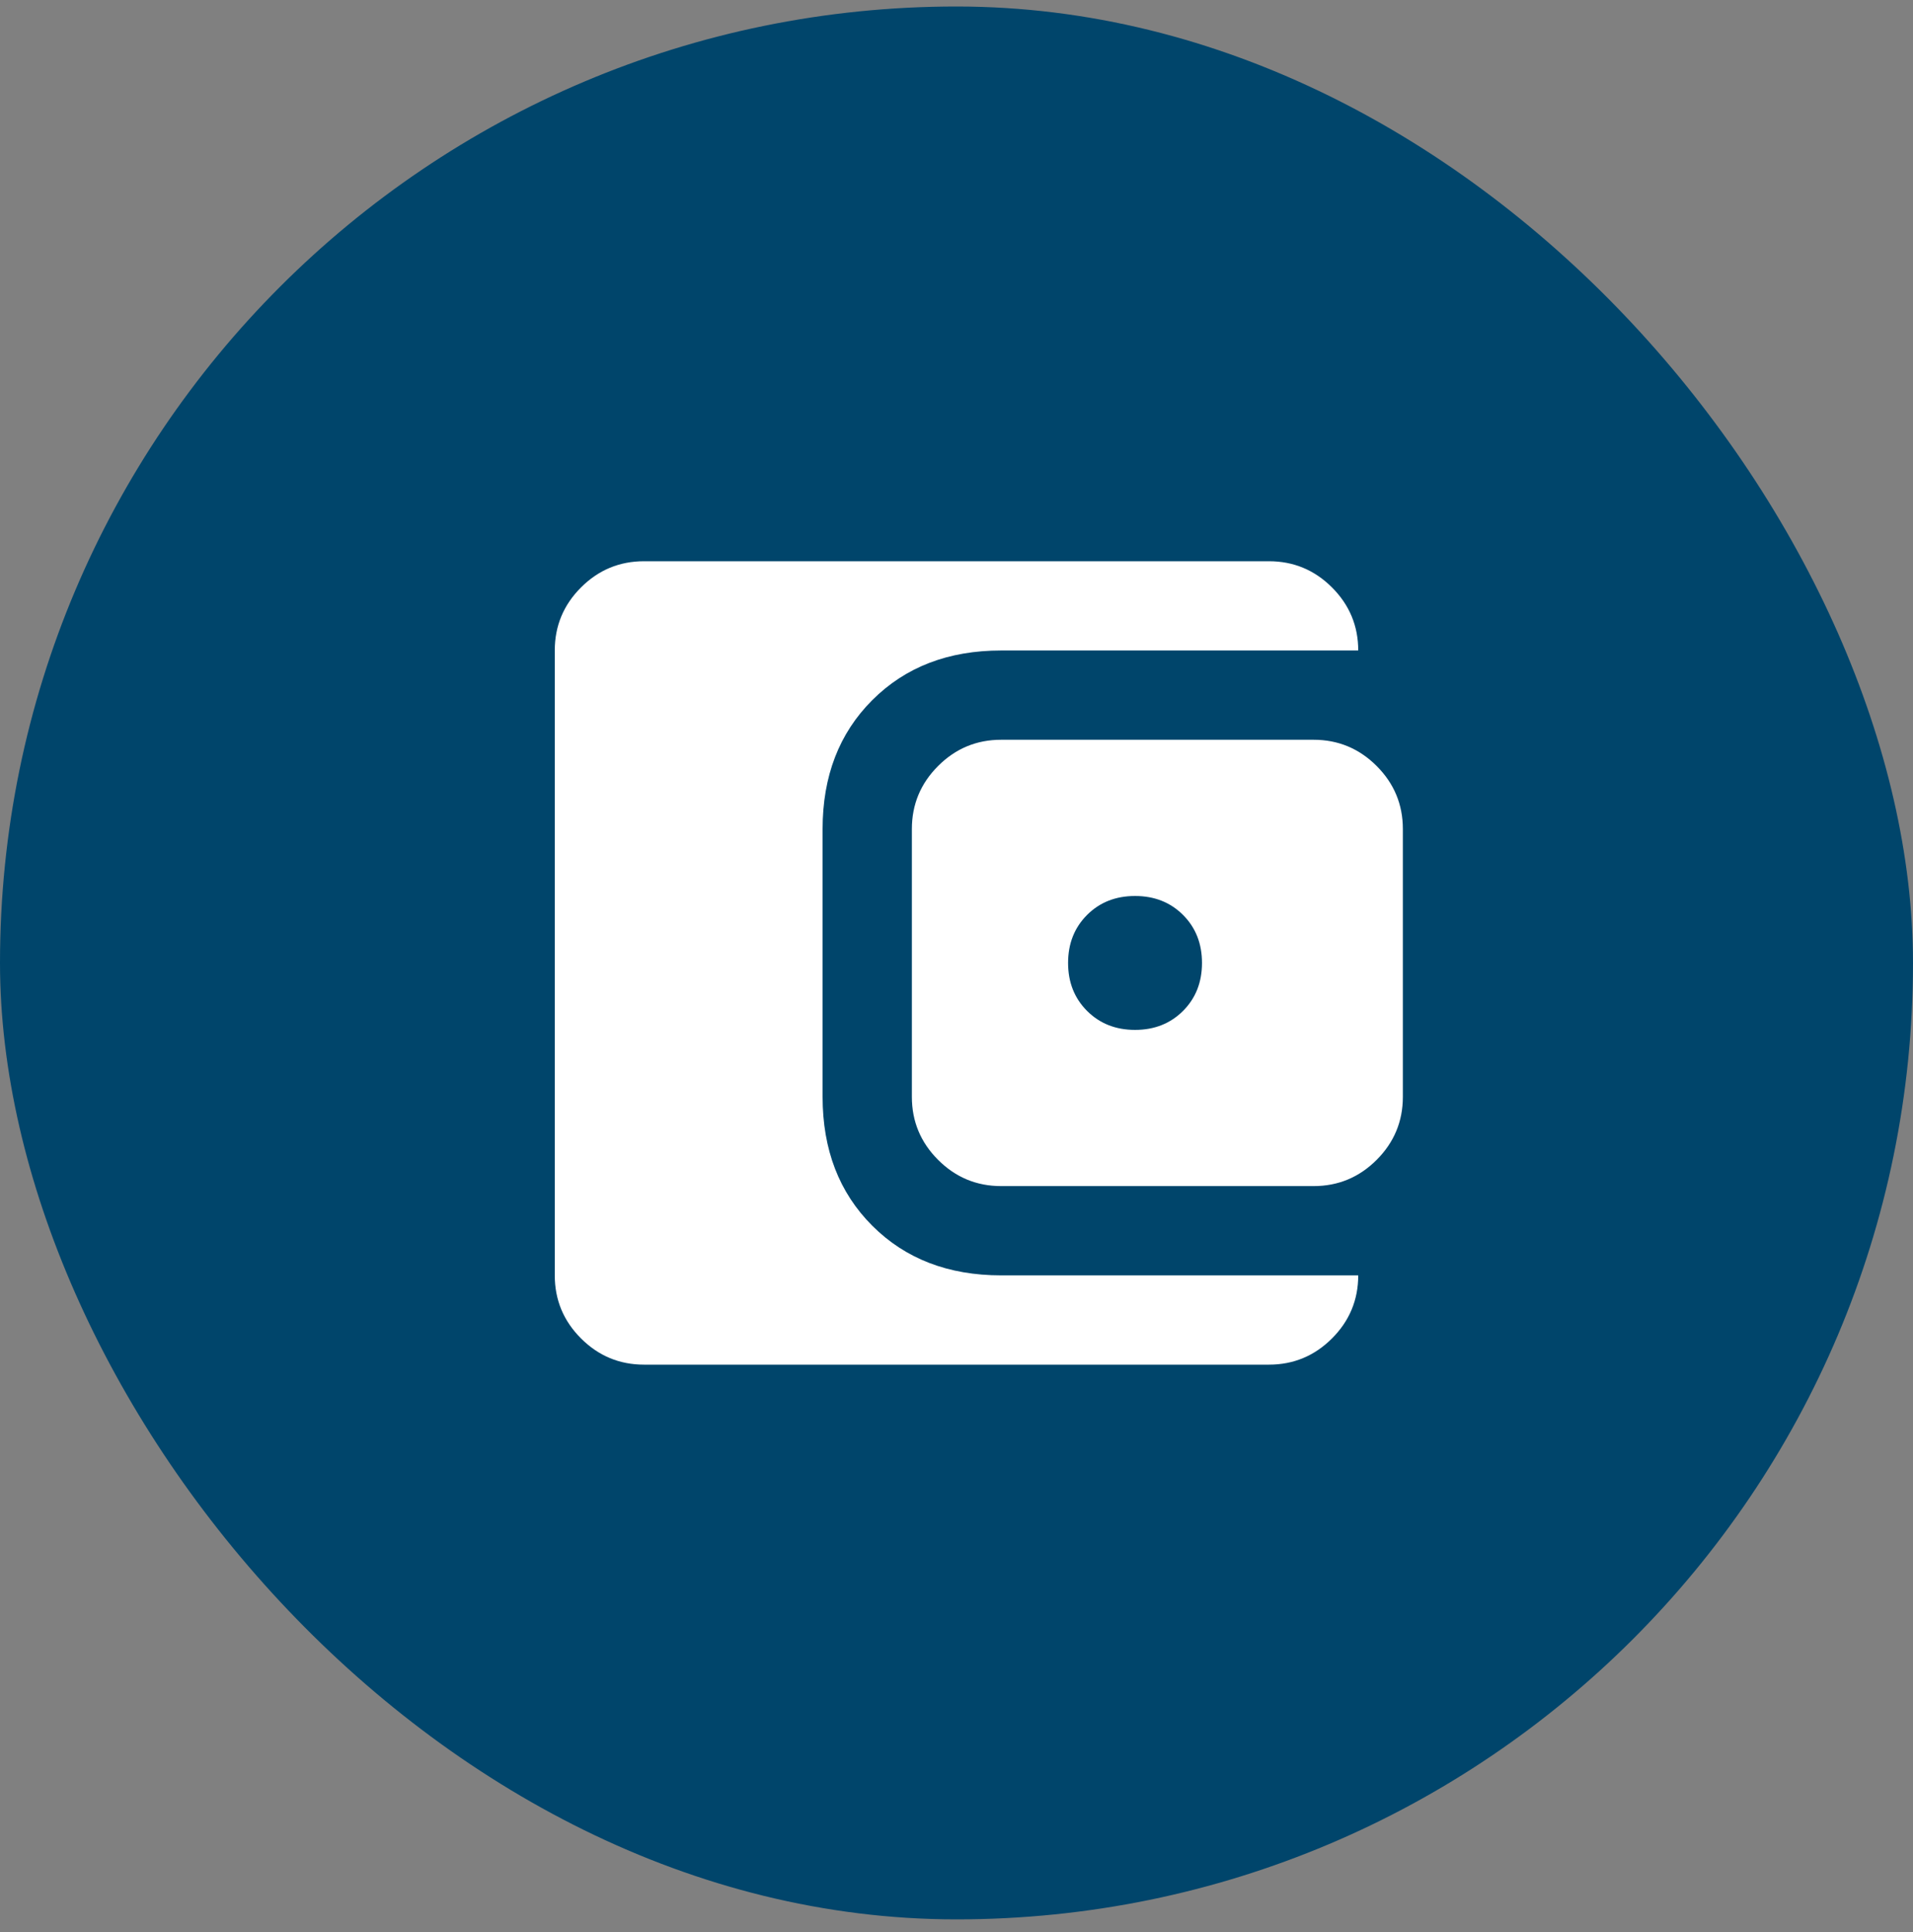 <svg xmlns="http://www.w3.org/2000/svg" width="100" height="101" viewBox="0 0 100 101" fill="none"><rect x="0" y="0" width="100" height="101" fill="#808080" stroke="none"/><rect y="0.34" width="100" height="100" rx="50" fill="#00456B"></rect><mask id="mask0_13454_13920" style="mask-type:alpha" maskUnits="userSpaceOnUse" x="22" y="22" width="56" height="57"><rect x="22" y="22.34" width="56" height="56" fill="#D9D9D9"></rect></mask><g mask="url(#mask0_13454_13920)"><path d="M33.667 71.34C32.383 71.34 31.285 70.883 30.371 69.969C29.457 69.055 29 67.956 29 66.673V34.006C29 32.723 29.457 31.624 30.371 30.71C31.285 29.797 32.383 29.34 33.667 29.34H66.333C67.617 29.34 68.715 29.797 69.629 30.71C70.543 31.624 71 32.723 71 34.006H52.333C49.572 34.006 47.326 34.871 45.596 36.602C43.865 38.333 43 40.578 43 43.34V57.34C43 60.101 43.865 62.346 45.596 64.077C47.326 65.808 49.572 66.673 52.333 66.673H71C71 67.956 70.543 69.055 69.629 69.969C68.715 70.883 67.617 71.34 66.333 71.34H33.667ZM52.333 62.006C51.05 62.006 49.951 61.549 49.038 60.635C48.124 59.721 47.667 58.623 47.667 57.34V43.34C47.667 42.056 48.124 40.958 49.038 40.044C49.951 39.13 51.05 38.673 52.333 38.673H68.667C69.95 38.673 71.049 39.13 71.963 40.044C72.876 40.958 73.333 42.056 73.333 43.34V57.34C73.333 58.623 72.876 59.721 71.963 60.635C71.049 61.549 69.95 62.006 68.667 62.006H52.333ZM59.333 53.84C60.344 53.84 61.181 53.509 61.842 52.848C62.503 52.187 62.833 51.351 62.833 50.34C62.833 49.328 62.503 48.492 61.842 47.831C61.181 47.17 60.344 46.84 59.333 46.84C58.322 46.84 57.486 47.17 56.825 47.831C56.164 48.492 55.833 49.328 55.833 50.34C55.833 51.351 56.164 52.187 56.825 52.848C57.486 53.509 58.322 53.84 59.333 53.84Z" fill="white"></path></g></svg>